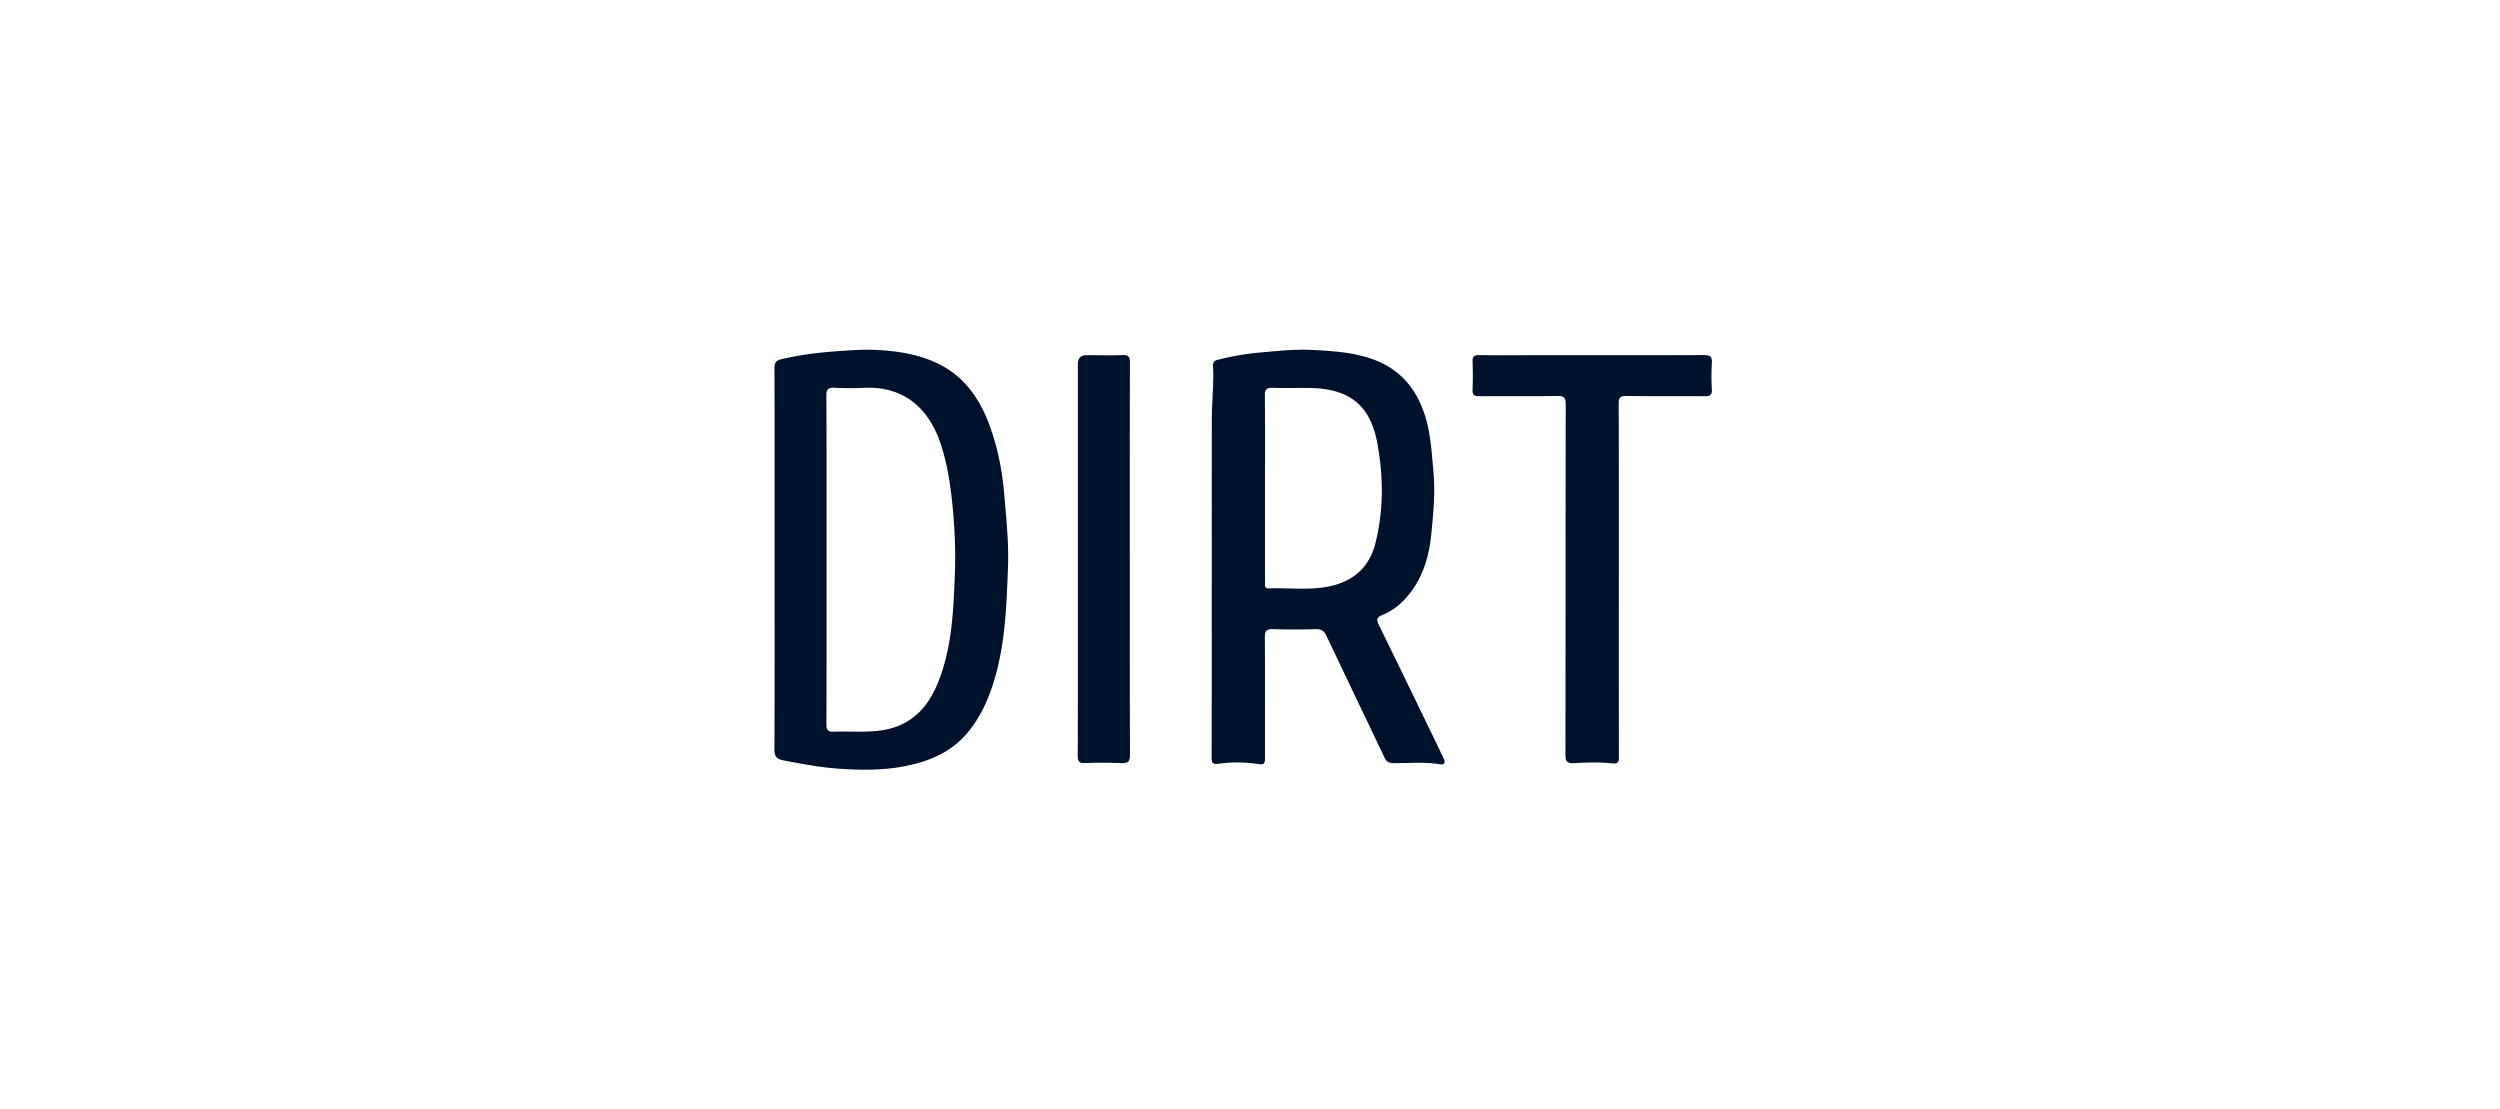 <svg xmlns="http://www.w3.org/2000/svg" fill="none" viewBox="0 0 160 71"><path fill="#00112C" fill-rule="evenodd" d="M77.553 34.4v2.82l-.002-.002v2.679q.004 4.287-.005 8.575c-.001.367.07.463.473.405a8.6 8.6 0 0 1 2.305-.004l.062.008c.562.072.574.074.574-.545V46.41c.003-1.874.005-3.747-.01-5.62-.004-.43.128-.538.54-.524.902.03 1.807.027 2.709 0 .358-.01.543.106.695.428.684 1.447 1.375 2.89 2.065 4.335q.826 1.725 1.647 3.451c.122.258.268.354.562.359.303.004.607-.003.91-.01.685-.016 1.37-.032 2.05.082.384.065.374-.143.253-.397q-.61-1.279-1.23-2.552-.24-.5-.484-.999a948 948 0 0 0-2.435-4.996c-.154-.312-.096-.473.22-.599a4 4 0 0 0 1.424-.984c1.107-1.168 1.572-2.642 1.725-4.182l.003-.032c.13-1.32.261-2.645.135-3.991l-.05-.556c-.089-1.04-.178-2.074-.505-3.074-.558-1.706-1.6-2.947-3.353-3.566-1.283-.453-2.607-.524-3.935-.59-.92-.045-1.84.04-2.76.124l-.45.04q-1.409.123-2.776.478c-.196.05-.287.148-.276.366.036.689.002 1.376-.032 2.063-.023.472-.047.944-.047 1.417q-.005 3.76-.003 7.52m3.408-1.823.002-2.86v-.005c.002-1.465.005-2.93-.012-4.393-.005-.416.13-.515.52-.5.459.016.919.012 1.38.01a49 49 0 0 1 .935 0c2.46.029 3.894 1 4.36 3.517.398 2.142.415 4.29-.118 6.416-.41 1.63-1.523 2.521-3.146 2.801-.782.135-1.57.117-2.36.098-.432-.01-.865-.02-1.297-.005-.288.01-.276-.17-.265-.338q.003-.048.004-.093a1946 1946 0 0 1-.003-4.648M49.575 33.252v5.358c.002 3.115.003 6.23-.012 9.344-.003.464.157.632.588.713l.184.035c1.117.21 2.23.42 3.374.496 1.898.127 3.762.105 5.583-.533.982-.345 1.844-.875 2.524-1.649.979-1.111 1.535-2.451 1.923-3.864.586-2.132.673-4.325.76-6.512l.01-.278c.055-1.35-.062-2.7-.18-4.05l-.053-.63c-.13-1.553-.422-3.062-.968-4.52-.66-1.764-1.696-3.194-3.479-3.986-1.24-.551-2.556-.73-3.892-.786-.657-.027-1.316.016-1.975.06l-.07.004c-1.303.086-2.592.229-3.864.53-.34.081-.465.21-.463.578.012 3.23.01 6.46.01 9.69m3.323 4.873v-4.588c.002-2.738.003-5.476-.01-8.214-.002-.406.111-.528.513-.507.624.032 1.253.033 1.878.004 2.621-.12 4.155 1.357 4.895 3.503.442 1.283.636 2.603.777 3.944.167 1.59.22 3.186.15 4.777-.09 2.12-.194 4.247-.93 6.279-.426 1.176-1.027 2.209-2.139 2.869-.703.419-1.487.574-2.284.617-.434.024-.87.02-1.306.014-.366-.004-.732-.008-1.097.005-.379.013-.455-.126-.454-.475.009-2.743.008-5.486.007-8.228" clip-rule="evenodd"/><path fill="#00112C" d="m103.605 37.177-.001 2.491c0 2.908-.001 5.815.006 8.723 0 .354-.003.514-.477.463-.793-.085-1.602-.055-2.401-.013-.467.025-.545-.142-.544-.566q.007-5.148.008-10.297c.002-4.029.003-8.057.012-12.086.001-.45-.121-.558-.56-.55-.936.014-1.873.013-2.81.012-.725 0-1.448-.002-2.172.005-.325.002-.435-.09-.422-.419q.034-.894 0-1.788c-.013-.32.082-.43.415-.426.896.014 1.791.011 2.687.009l1.028-.002h2.37c2.765.002 5.53.003 8.295-.008.382-.001.55.074.521.499a14 14 0 0 0-.002 1.7c.019.361-.119.437-.451.434q-1.126-.008-2.253-.005c-.925 0-1.849.001-2.773-.01-.391-.006-.486.11-.485.49.011 2.97.01 5.942.009 8.913zM72.307 38.593l.001-2.817h-.003v-2.512c0-3.35-.001-6.7.01-10.05 0-.382-.094-.506-.486-.49-.533.021-1.068.017-1.603.012q-.334-.003-.669-.004-.574.002-.574.557v16.994c.001 2.695.002 5.39-.007 8.086-.001.36.094.48.462.468a30 30 0 0 1 2.316.002c.429.018.568-.085.565-.545-.014-3.234-.013-6.468-.012-9.701"/></svg>